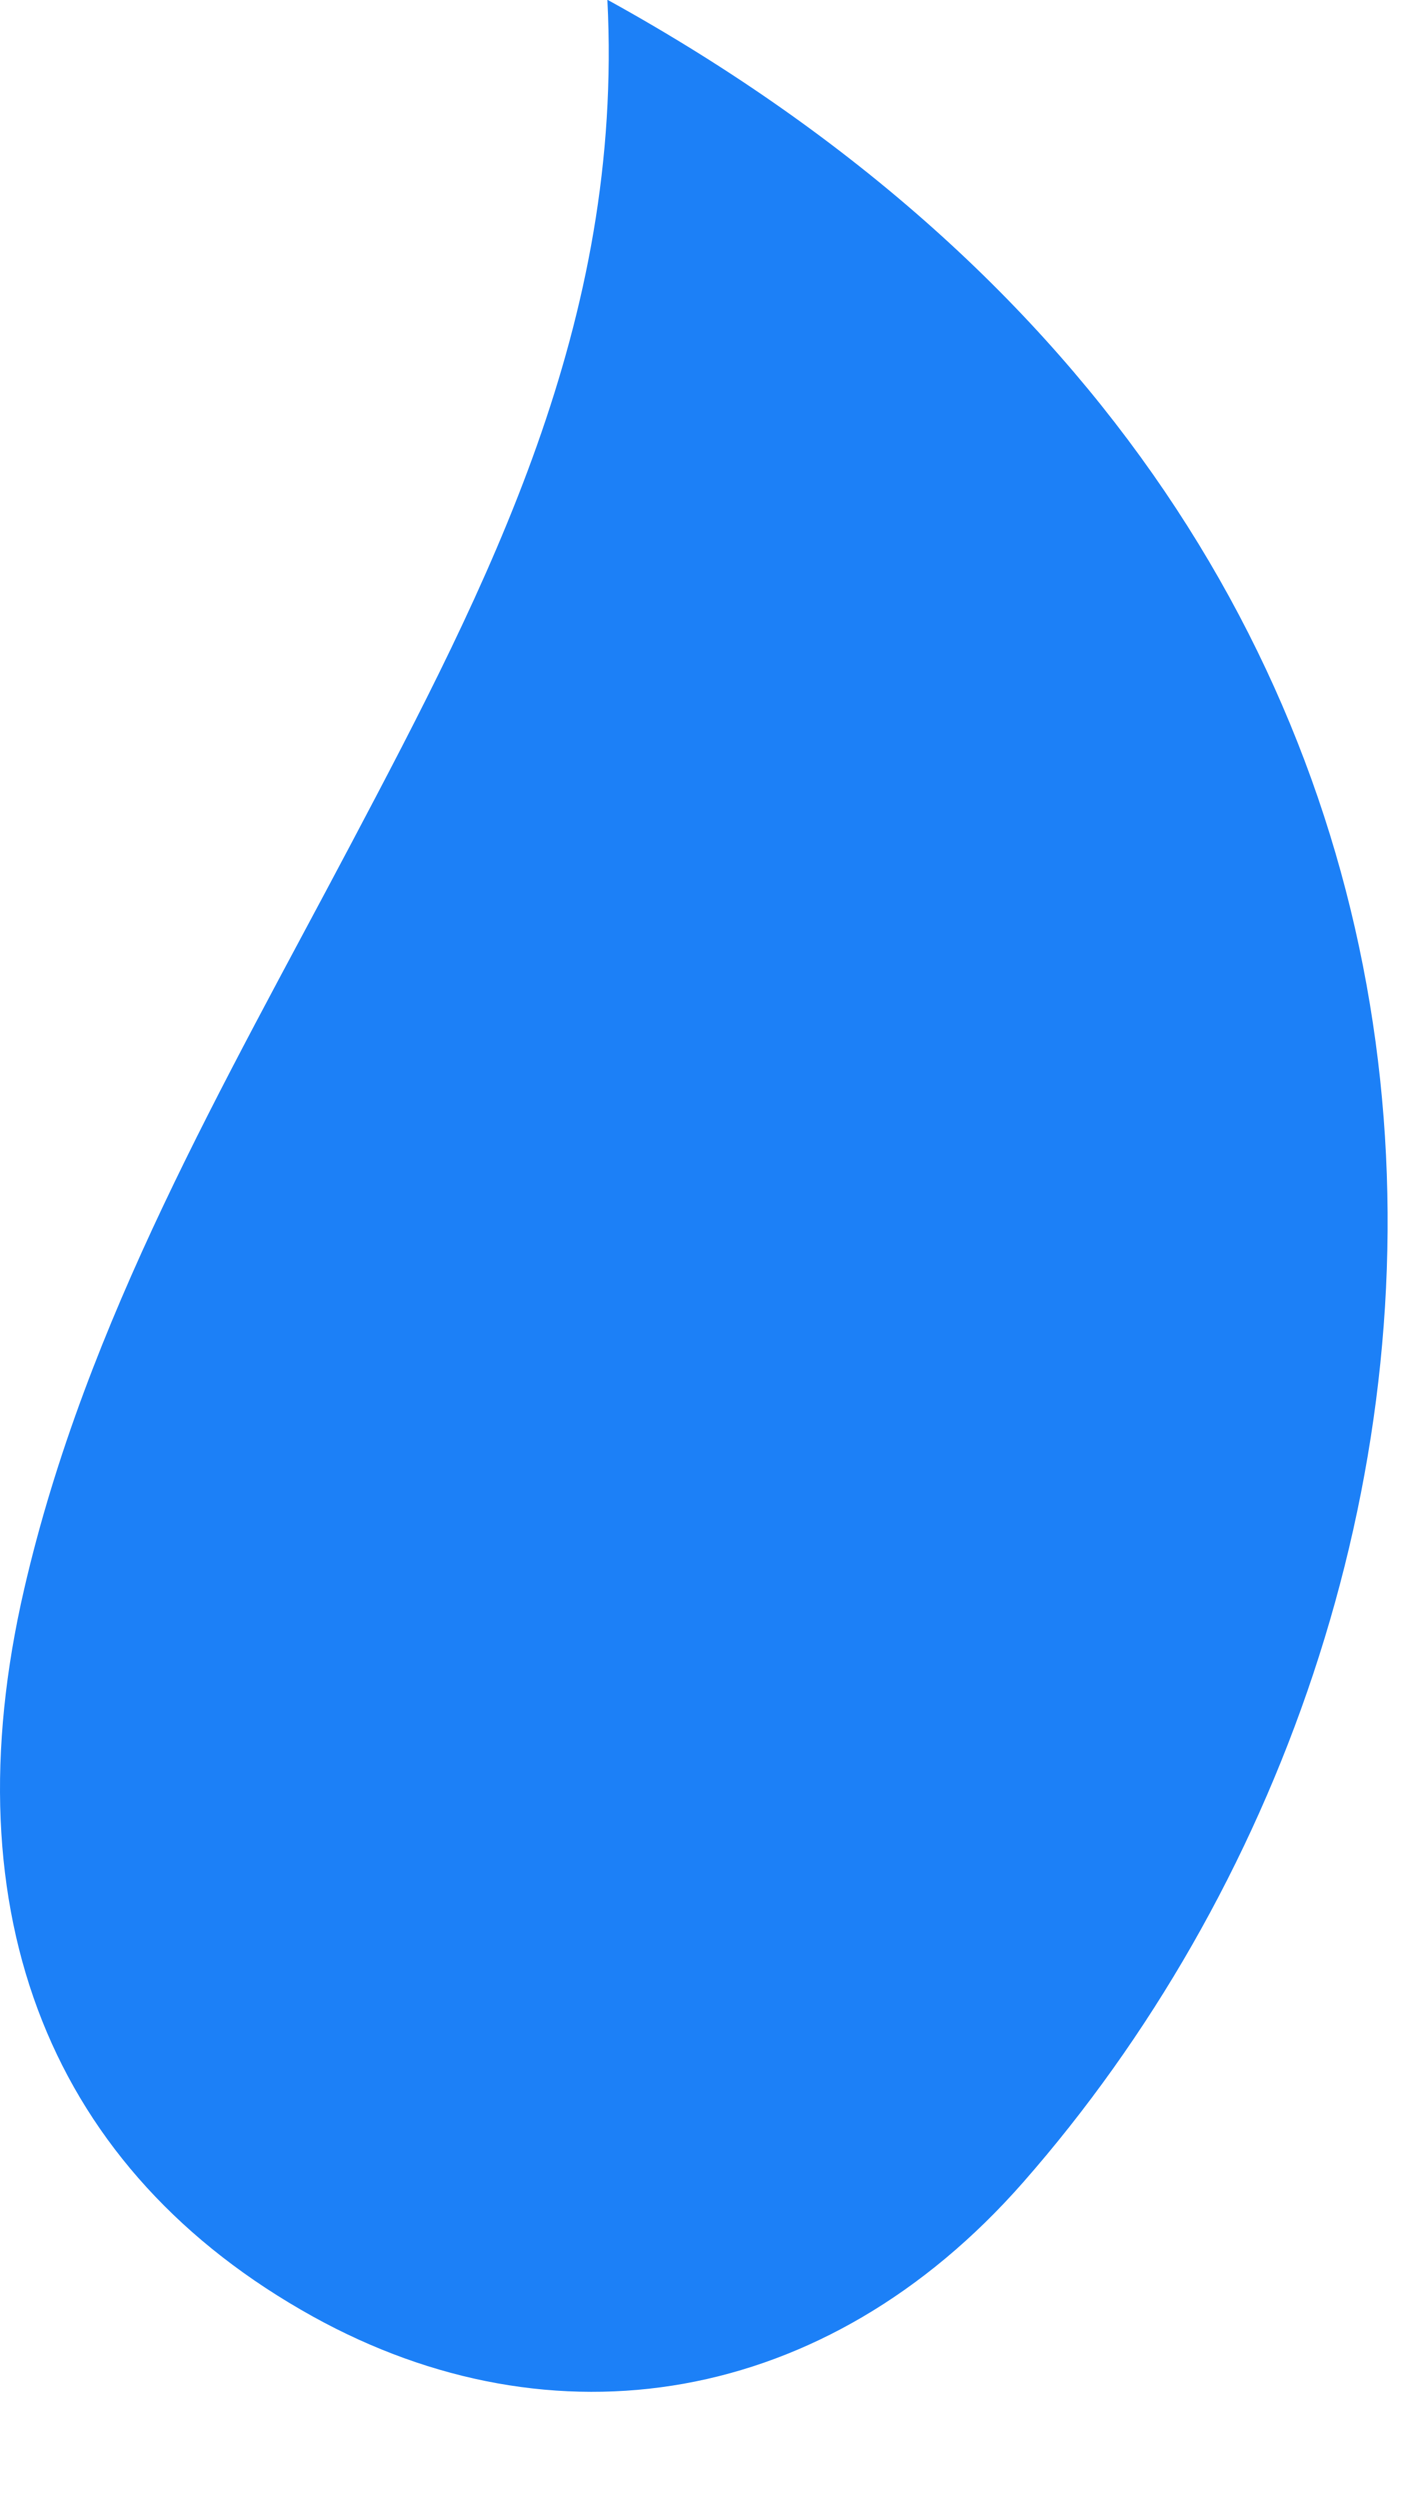 <svg xmlns="http://www.w3.org/2000/svg" fill="none" viewBox="0 0 9 16" height="16" width="9">
<g id="Vector">
<path fill="#1C80F7" d="M3.891 0C10.267 3.518 9.812 10.25 6.548 13.967C5.284 15.405 3.54 15.675 2.004 14.825C0.326 13.895 -0.328 12.254 0.155 10.168C0.552 8.449 1.432 6.942 2.246 5.402C3.124 3.741 3.993 2.069 3.888 0H3.891Z"></path>
</g>
</svg>
